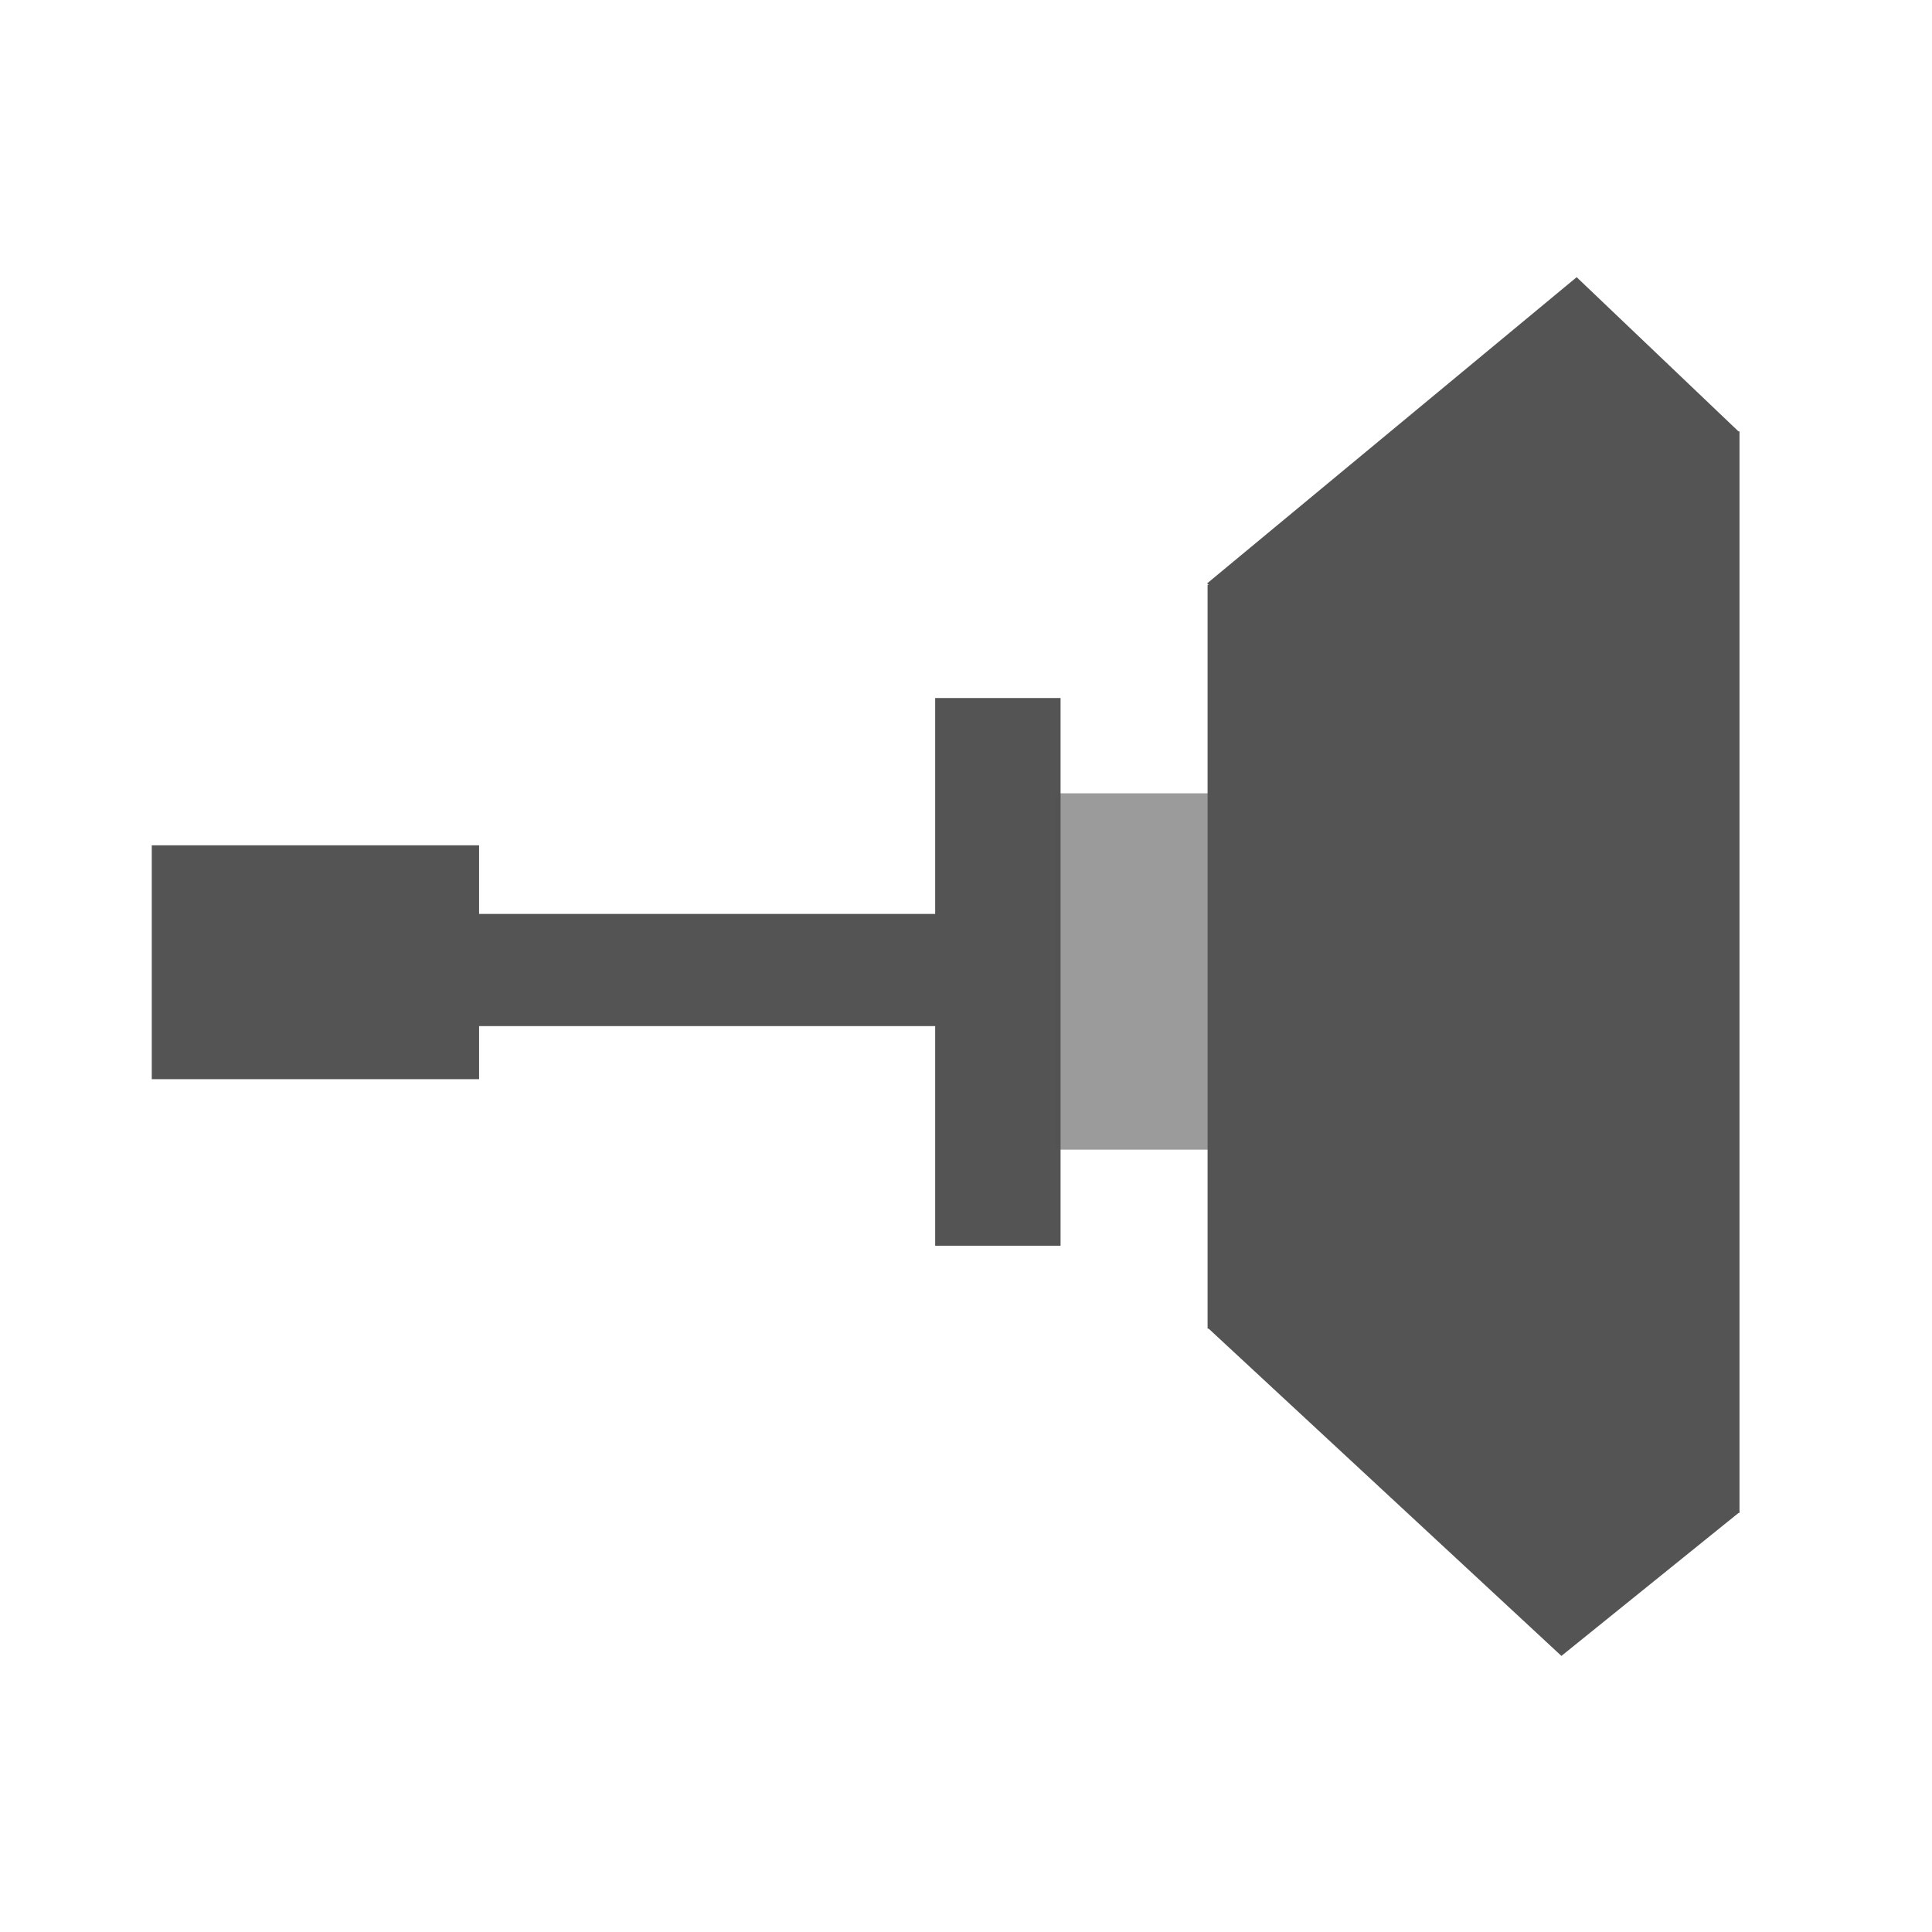 <?xml version="1.0" encoding="UTF-8" standalone="no"?>
<!-- Generator: Adobe Illustrator 16.0.0, SVG Export Plug-In . SVG Version: 6.00 Build 0)  -->

<svg
   xmlns:dc="http://purl.org/dc/elements/1.1/"
   xmlns:cc="http://creativecommons.org/ns#"
   xmlns:rdf="http://www.w3.org/1999/02/22-rdf-syntax-ns#"
   xmlns:svg="http://www.w3.org/2000/svg"
   xmlns="http://www.w3.org/2000/svg"
   xmlns:sodipodi="http://sodipodi.sourceforge.net/DTD/sodipodi-0.dtd"
   xmlns:inkscape="http://www.inkscape.org/namespaces/inkscape"
   version="1.1"
   id="Capa_1"
   x="0px"
   y="0px"
   width="914.939px"
   height="914.939px"
   viewBox="0 0 914.939 914.939"
   style="enable-background:new 0 0 914.939 914.939;"
   xml:space="preserve"
   sodipodi:docname="icon-menu-252.svg"
   inkscape:version="0.92.2 (5c3e80d, 2017-08-06)"><defs
     id="defs4596"><inkscape:path-effect
       effect="bspline"
       id="path-effect1594"
       is_visible="true"
       weight="33.333"
       steps="2"
       helper_size="0"
       apply_no_weight="true"
       apply_with_weight="true"
       only_selected="false" /></defs><sodipodi:namedview
     pagecolor="#ffffff"
     bordercolor="#666666"
     borderopacity="1"
     objecttolerance="10"
     gridtolerance="10"
     guidetolerance="10"
     inkscape:pageopacity="0"
     inkscape:pageshadow="2"
     inkscape:window-width="1920"
     inkscape:window-height="1017"
     id="namedview4594"
     showgrid="false"
     inkscape:zoom="2.8284271"
     inkscape:cx="599.4705"
     inkscape:cy="458.78973"
     inkscape:window-x="-8"
     inkscape:window-y="-8"
     inkscape:window-maximized="1"
     inkscape:current-layer="Capa_1" /><g
     id="g4563"
     transform="translate(-4,28)" /><g
     id="g4565"
     transform="translate(-4,28)" /><g
     id="g4567"
     transform="translate(-4,28)" /><g
     id="g4569"
     transform="translate(-4,28)" /><g
     id="g4571"
     transform="translate(-4,28)" /><g
     id="g4573"
     transform="translate(-4,28)" /><g
     id="g4575"
     transform="translate(-4,28)" /><g
     id="g4577"
     transform="translate(-4,28)" /><g
     id="g4579"
     transform="translate(-4,28)" /><g
     id="g4581"
     transform="translate(-4,28)" /><g
     id="g4583"
     transform="translate(-4,28)" /><g
     id="g4585"
     transform="translate(-4,28)" /><g
     id="g4587"
     transform="translate(-4,28)" /><g
     id="g4589"
     transform="translate(-4,28)" /><g
     id="g4591"
     transform="translate(-4,28)" /><rect
     style="fill:#545454;fill-opacity:1;stroke:none;stroke-width:118.731;stroke-linecap:square;stroke-linejoin:round;stroke-miterlimit:4;stroke-dasharray:none;stroke-opacity:1"
     id="rect2701"
     width="155"
     height="110.75"
     x="71.875"
     y="400.314" /><rect
     style="fill:#545454;fill-opacity:1;stroke:none;stroke-width:166.481;stroke-linecap:square;stroke-linejoin:round;stroke-miterlimit:4;stroke-dasharray:none;stroke-opacity:1"
     id="rect2703"
     width="371.875"
     height="53.125"
     x="72.625"
     y="432.814" /><rect
     style="fill:#545454;fill-opacity:1;stroke:none;stroke-width:166.481;stroke-linecap:square;stroke-linejoin:round;stroke-miterlimit:4;stroke-dasharray:none;stroke-opacity:1"
     id="rect2705"
     width="59.375"
     height="259.375"
     x="442.875"
     y="330.564" /><rect
     style="fill:#545454;fill-opacity:0.579;stroke:none;stroke-width:104.05;stroke-linecap:square;stroke-linejoin:round;stroke-miterlimit:4;stroke-dasharray:none;stroke-opacity:1"
     id="rect2701-5"
     width="78.125"
     height="168.75"
     x="500"
     y="375.689" /><rect
     style="fill:#545454;fill-opacity:1;stroke:none;stroke-width:155.613;stroke-linecap:square;stroke-linejoin:round;stroke-miterlimit:4;stroke-dasharray:none;stroke-opacity:1"
     id="rect2737"
     width="115.625"
     height="352.213"
     x="571.875"
     y="276.976" /><rect
     style="fill:#545454;fill-opacity:1;stroke:none;stroke-width:156.652;stroke-linecap:square;stroke-linejoin:round;stroke-miterlimit:4;stroke-dasharray:none;stroke-opacity:1"
     id="rect2739"
     width="227.272"
     height="106.07"
     x="195.758"
     y="581.391"
     transform="matrix(0.77,-0.638,0.724,0.69,0,0)" /><rect
     style="fill:#545454;fill-opacity:1;stroke:none;stroke-width:158.897;stroke-linecap:square;stroke-linejoin:round;stroke-miterlimit:4;stroke-dasharray:none;stroke-opacity:1"
     id="rect2739-7"
     width="228.431"
     height="108.578"
     x="-1086.022"
     y="-72.765"
     transform="matrix(-0.733,-0.68,0.778,-0.628,0,0)" /><rect
     style="fill:#545454;fill-opacity:1;stroke:none;stroke-width:179.355;stroke-linecap:square;stroke-linejoin:round;stroke-miterlimit:4;stroke-dasharray:none;stroke-opacity:1"
     id="rect2756"
     width="148.762"
     height="512.127"
     x="675.01"
     y="204.285" /></svg>